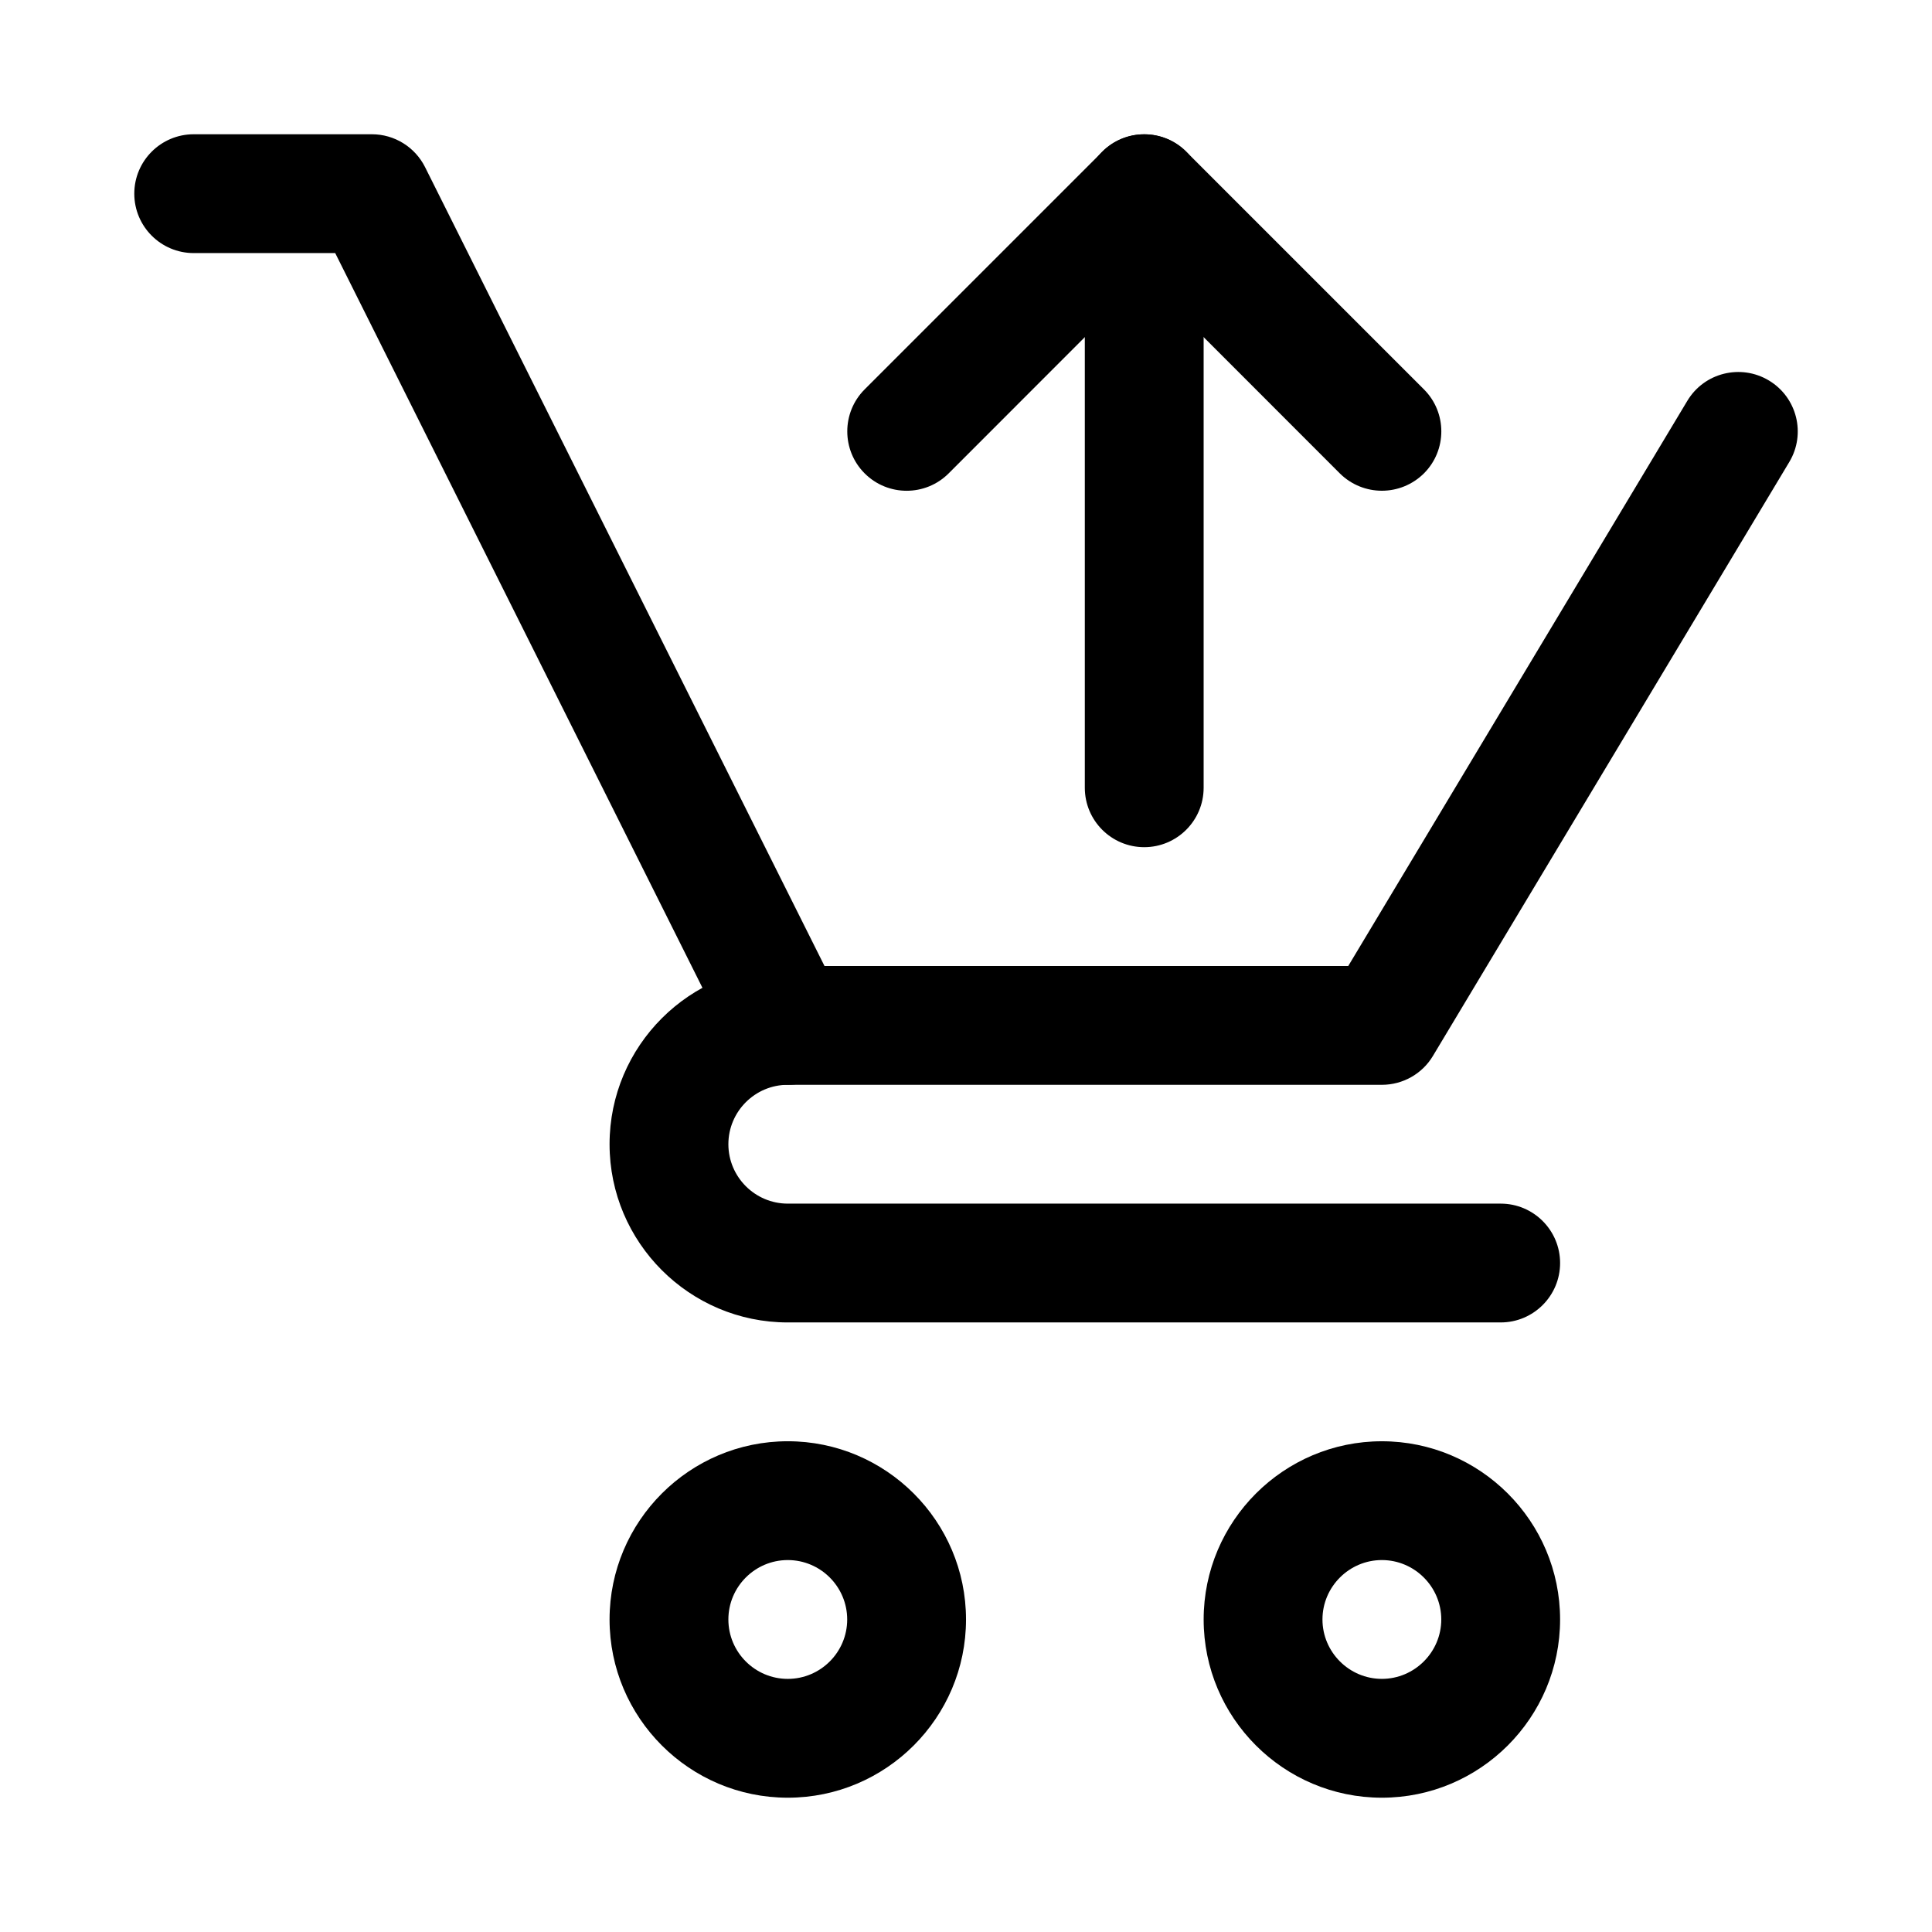 <?xml version="1.0" encoding="UTF-8"?>
<!-- Uploaded to: ICON Repo, www.iconrepo.com, Generator: ICON Repo Mixer Tools -->
<svg fill="#000000" width="800px" height="800px" version="1.1" viewBox="144 144 512 512" xmlns="http://www.w3.org/2000/svg">
 <g>
  <path d="m510.21 620.41c-26.039 0-47.23-21.191-47.23-47.23 0-26.039 21.191-47.23 47.23-47.23 26.039 0 47.23 21.191 47.23 47.23 0 26.039-21.191 47.23-47.23 47.23zm0-62.977c-8.66 0-15.742 7.086-15.742 15.742 0 8.66 7.086 15.742 15.742 15.742 8.66 0 15.742-7.086 15.742-15.742s-7.082-15.742-15.742-15.742z"/>
  <path d="m352.77 620.41c-26.039 0-47.23-21.191-47.23-47.23 0-26.043 21.191-47.234 47.23-47.234 26.043 0 47.234 21.191 47.234 47.234 0 26.039-21.191 47.23-47.234 47.23zm0-62.977c-8.691 0-15.742 7.086-15.742 15.746s7.051 15.742 15.742 15.742 15.746-7.082 15.746-15.742-7.055-15.746-15.746-15.746z"/>
  <path d="m352.77 431.49c-5.793 0-11.336-3.211-14.105-8.691l-105.83-211.73h-37.504c-8.688 0-15.742-7.055-15.742-15.746 0-8.688 7.055-15.742 15.742-15.742h47.234c5.953 0 11.398 3.371 14.074 8.691l110.21 220.42c3.906 7.777 0.723 17.223-7.055 21.129-2.234 1.133-4.625 1.668-7.019 1.668z"/>
  <path d="m541.7 494.46h-188.93c-26.039 0-47.23-21.191-47.23-47.23 0-26.039 21.191-47.23 47.23-47.23h148.53l89.867-149.79c4.504-7.496 14.199-9.824 21.602-5.383 7.461 4.473 9.887 14.137 5.414 21.602l-94.465 157.44c-2.832 4.719-7.965 7.617-13.508 7.617h-157.44c-8.691 0-15.742 7.082-15.742 15.742 0 8.66 7.051 15.746 15.742 15.746h188.93c8.691 0 15.742 7.055 15.742 15.742 0 8.691-7.051 15.742-15.742 15.742z"/>
  <path d="m447.23 368.51c-8.691 0-15.742-7.055-15.742-15.746v-157.44c0-8.688 7.051-15.742 15.742-15.742 8.691 0 15.746 7.055 15.746 15.742v157.44c0 8.691-7.055 15.746-15.746 15.746z"/>
  <path d="m510.21 274.05c-4.031 0-8.062-1.543-11.148-4.598l-51.828-51.859-51.828 51.859c-6.141 6.141-16.121 6.141-22.262 0s-6.141-16.121 0-22.262l62.977-62.977c6.141-6.141 16.121-6.141 22.262 0l62.977 62.977c6.141 6.141 6.141 16.121 0 22.262-3.086 3.055-7.117 4.598-11.148 4.598z"/>
 </g>
</svg>